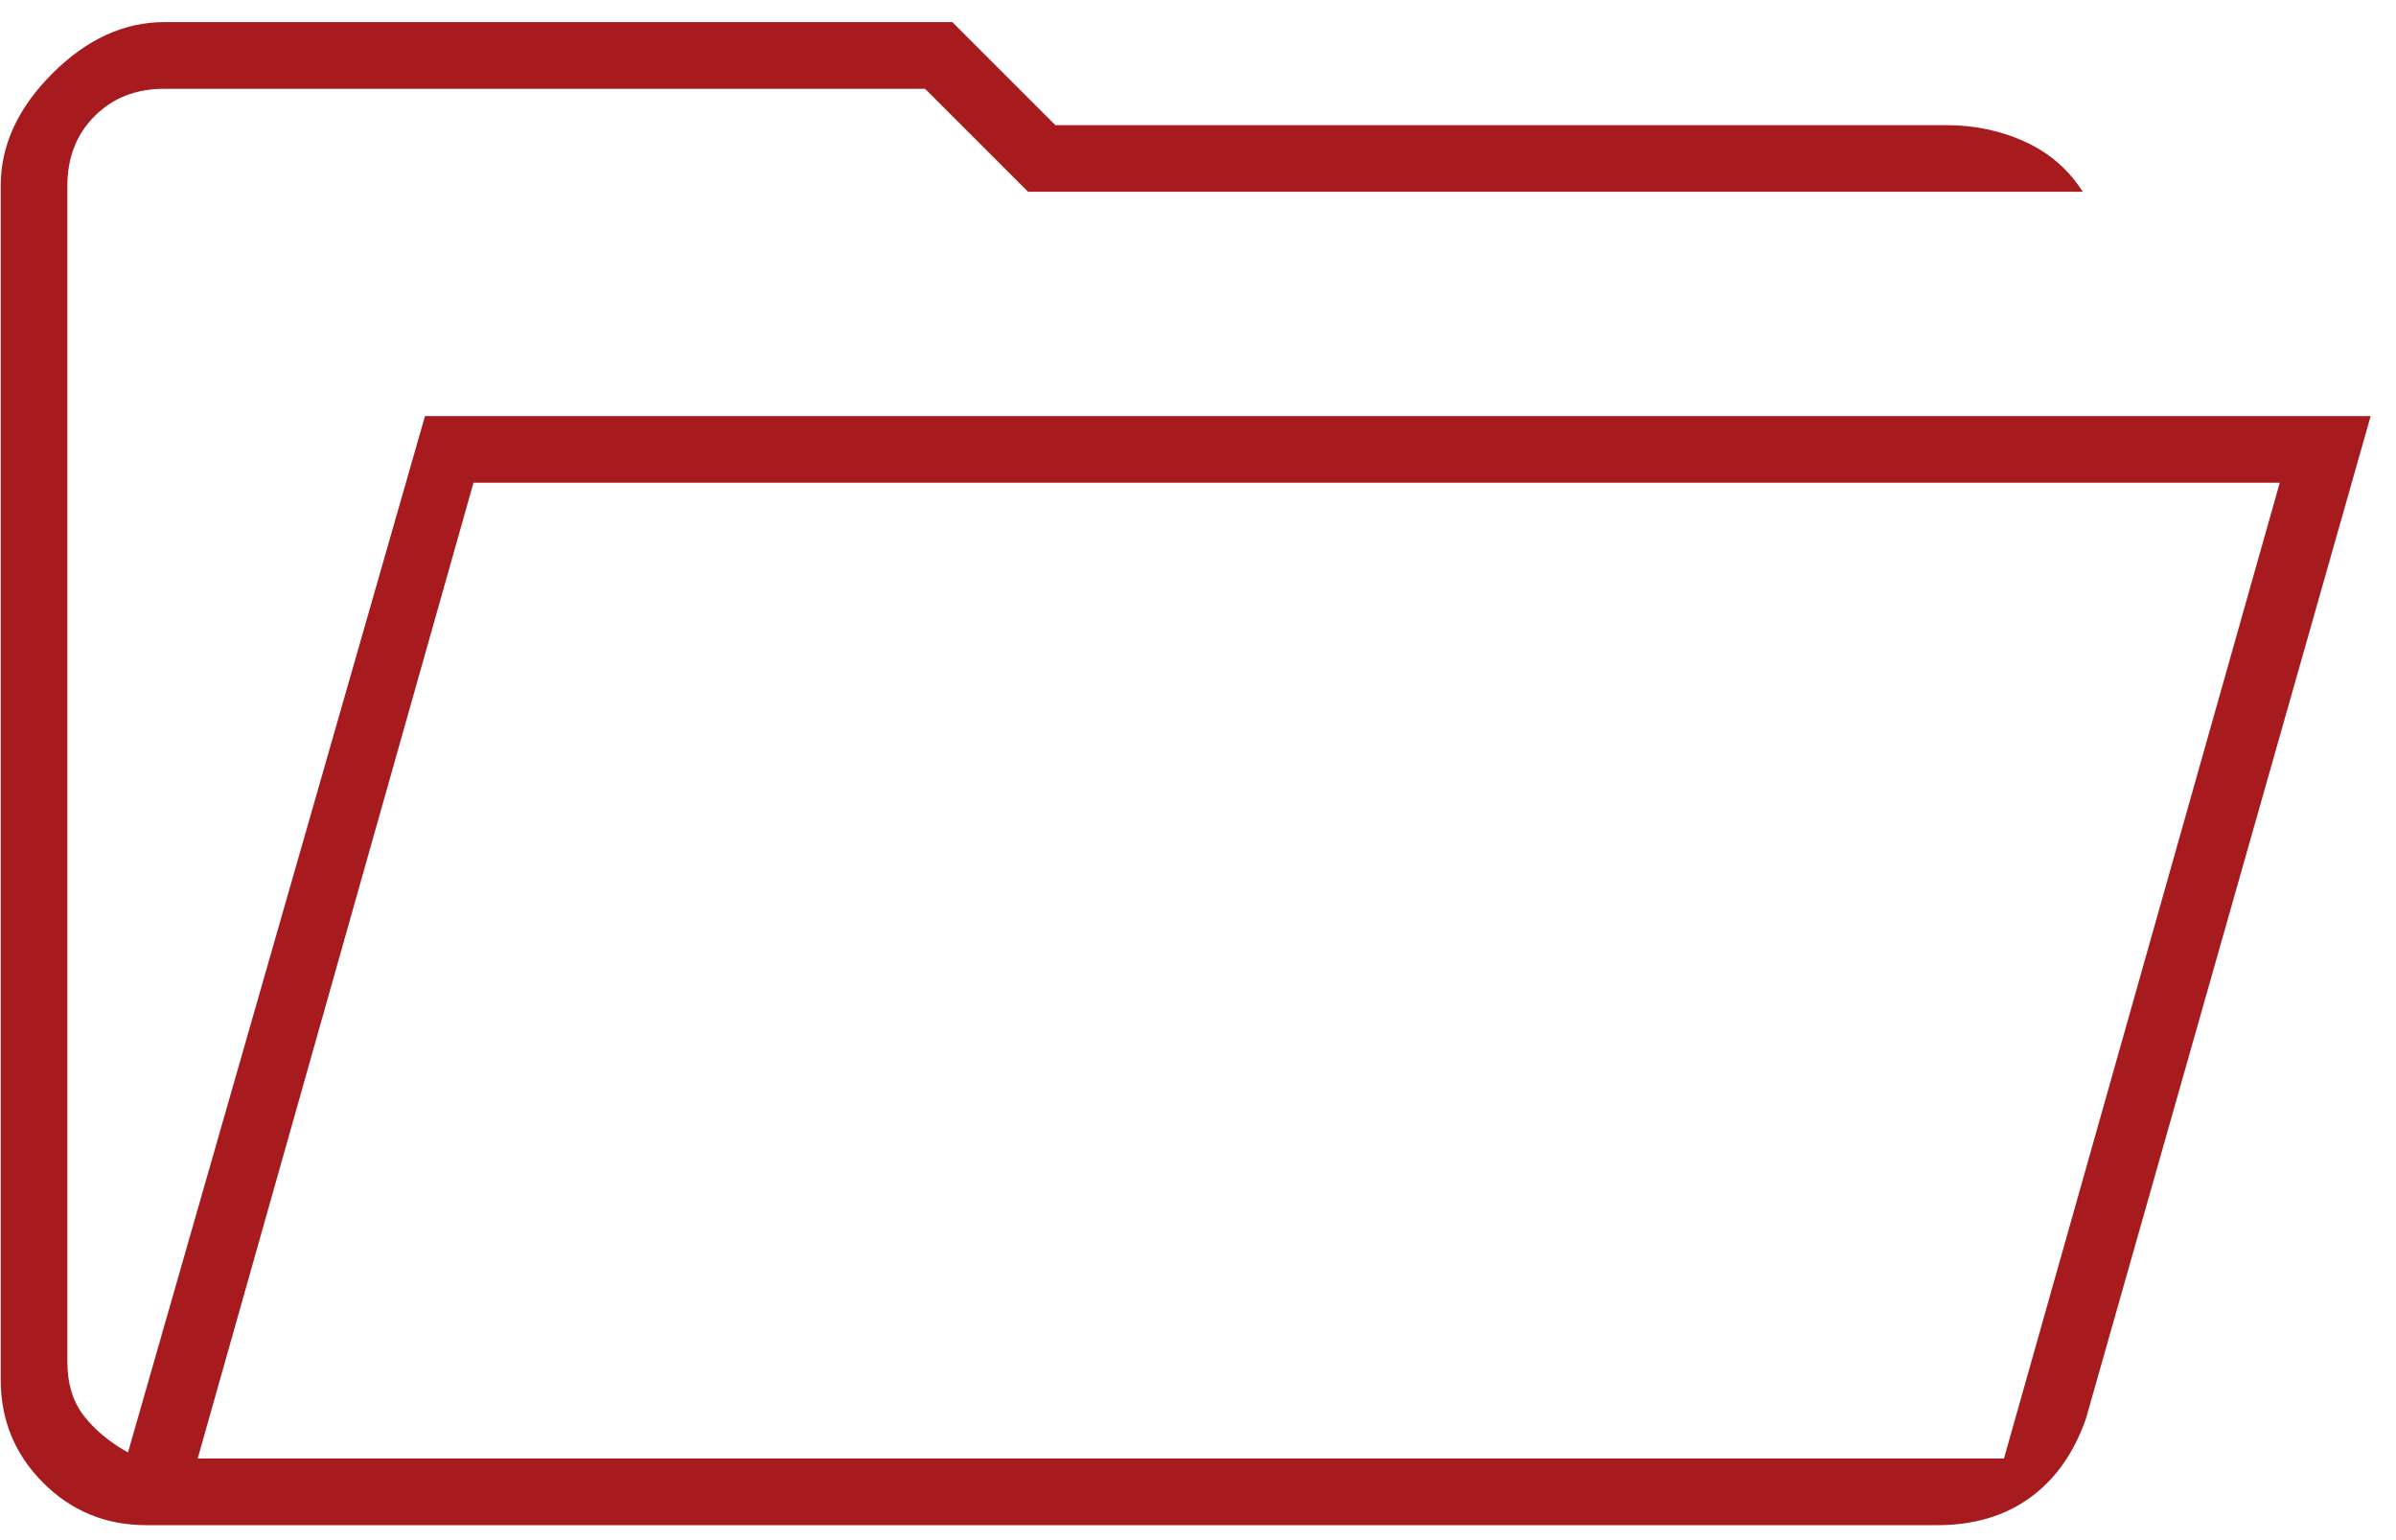 <svg width="84" height="54" viewBox="0 0 84 54" fill="none" xmlns="http://www.w3.org/2000/svg">
<path d="M5.125 53.475C3.708 53.475 2.504 52.98 1.512 51.988C0.521 50.996 0.025 49.792 0.025 48.375V6.513C0.025 5.096 0.627 3.786 1.831 2.582C3.035 1.377 4.346 0.775 5.762 0.775H33.387L37 4.388H68.237C69.229 4.388 70.15 4.583 71 4.972C71.85 5.362 72.523 5.946 73.019 6.725H36.044L32.431 3.113H5.762C4.771 3.113 3.956 3.432 3.319 4.069C2.681 4.707 2.362 5.521 2.362 6.513V47.738C2.362 48.517 2.557 49.155 2.947 49.65C3.336 50.146 3.85 50.571 4.487 50.925L14.9 14.588H83.112L73.125 49.757C72.7 50.961 72.045 51.882 71.159 52.519C70.274 53.157 69.194 53.475 67.919 53.475H5.125ZM6.931 51.138H70.256L79.925 16.925H16.6L6.931 51.138ZM6.931 51.138L16.6 16.925L6.931 51.138ZM2.362 6.725V3.113V6.725Z" fill="#A71B1E"/>
</svg>
